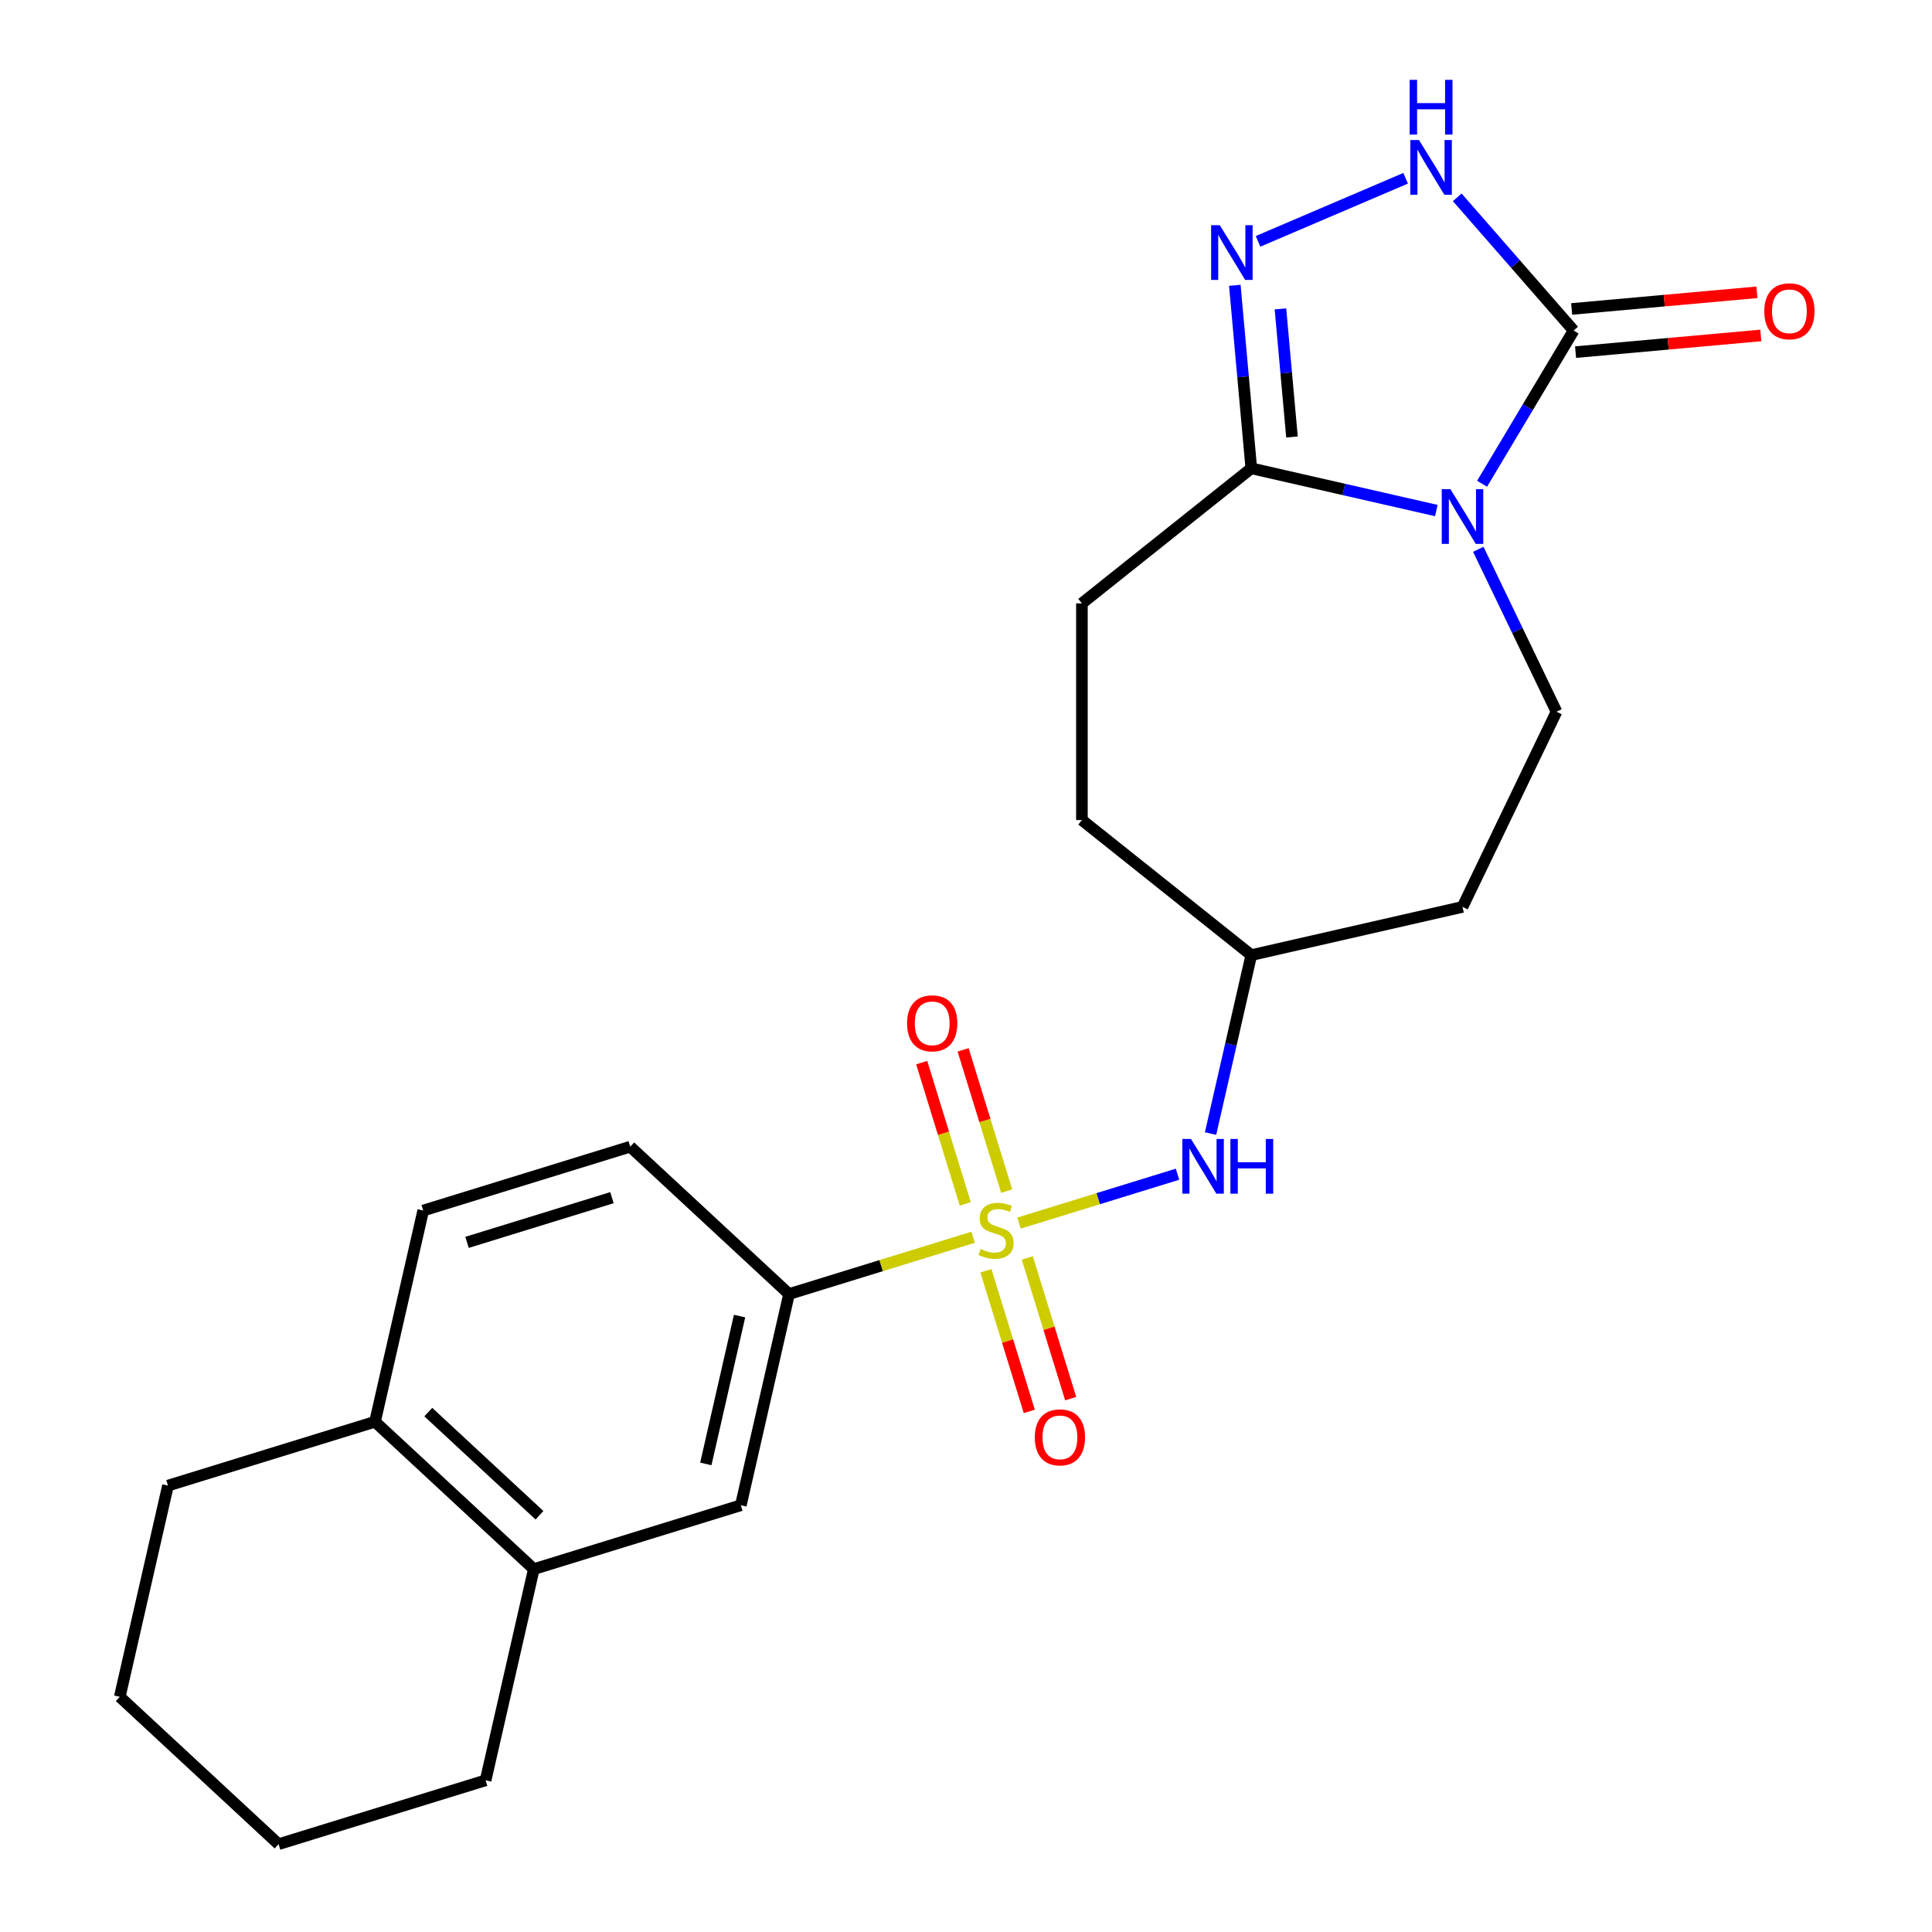 <?xml version='1.0' encoding='iso-8859-1'?>
<svg version='1.1' baseProfile='full'
              xmlns='http://www.w3.org/2000/svg'
                      xmlns:rdkit='http://www.rdkit.org/xml'
                      xmlns:xlink='http://www.w3.org/1999/xlink'
                  xml:space='preserve'
width='1000px' height='1000px' viewBox='0 0 1000 1000'>
<!-- END OF HEADER -->
<rect style='opacity:1.0;fill:#FFFFFF;stroke:none' width='1000' height='1000' x='0' y='0'> </rect>
<path class='bond-5' d='M 503.677,640.406 L 456.042,655.1' style='fill:none;fill-rule:evenodd;stroke:#CCCC00;stroke-width:6px;stroke-linecap:butt;stroke-linejoin:miter;stroke-opacity:1' />
<path class='bond-5' d='M 456.042,655.1 L 408.407,669.793' style='fill:none;fill-rule:evenodd;stroke:#000000;stroke-width:6px;stroke-linecap:butt;stroke-linejoin:miter;stroke-opacity:1' />
<path class='bond-6' d='M 527.444,633.075 L 568.463,620.423' style='fill:none;fill-rule:evenodd;stroke:#CCCC00;stroke-width:6px;stroke-linecap:butt;stroke-linejoin:miter;stroke-opacity:1' />
<path class='bond-6' d='M 568.463,620.423 L 609.481,607.77' style='fill:none;fill-rule:evenodd;stroke:#0000FF;stroke-width:6px;stroke-linecap:butt;stroke-linejoin:miter;stroke-opacity:1' />
<path class='bond-8' d='M 521.056,616.512 L 509.78,579.958' style='fill:none;fill-rule:evenodd;stroke:#CCCC00;stroke-width:6px;stroke-linecap:butt;stroke-linejoin:miter;stroke-opacity:1' />
<path class='bond-8' d='M 509.78,579.958 L 498.505,543.403' style='fill:none;fill-rule:evenodd;stroke:#FF0000;stroke-width:6px;stroke-linecap:butt;stroke-linejoin:miter;stroke-opacity:1' />
<path class='bond-8' d='M 499.625,623.123 L 488.35,586.568' style='fill:none;fill-rule:evenodd;stroke:#CCCC00;stroke-width:6px;stroke-linecap:butt;stroke-linejoin:miter;stroke-opacity:1' />
<path class='bond-8' d='M 488.35,586.568 L 477.074,550.013' style='fill:none;fill-rule:evenodd;stroke:#FF0000;stroke-width:6px;stroke-linecap:butt;stroke-linejoin:miter;stroke-opacity:1' />
<path class='bond-9' d='M 510.3,657.729 L 521.529,694.134' style='fill:none;fill-rule:evenodd;stroke:#CCCC00;stroke-width:6px;stroke-linecap:butt;stroke-linejoin:miter;stroke-opacity:1' />
<path class='bond-9' d='M 521.529,694.134 L 532.759,730.539' style='fill:none;fill-rule:evenodd;stroke:#FF0000;stroke-width:6px;stroke-linecap:butt;stroke-linejoin:miter;stroke-opacity:1' />
<path class='bond-9' d='M 531.731,651.119 L 542.96,687.524' style='fill:none;fill-rule:evenodd;stroke:#CCCC00;stroke-width:6px;stroke-linecap:butt;stroke-linejoin:miter;stroke-opacity:1' />
<path class='bond-9' d='M 542.96,687.524 L 554.189,723.928' style='fill:none;fill-rule:evenodd;stroke:#FF0000;stroke-width:6px;stroke-linecap:butt;stroke-linejoin:miter;stroke-opacity:1' />
<path class='bond-0' d='M 765.159,284.315 L 785.401,326.349' style='fill:none;fill-rule:evenodd;stroke:#0000FF;stroke-width:6px;stroke-linecap:butt;stroke-linejoin:miter;stroke-opacity:1' />
<path class='bond-0' d='M 785.401,326.349 L 805.644,368.382' style='fill:none;fill-rule:evenodd;stroke:#000000;stroke-width:6px;stroke-linecap:butt;stroke-linejoin:miter;stroke-opacity:1' />
<path class='bond-1' d='M 767.125,250.388 L 790.815,210.739' style='fill:none;fill-rule:evenodd;stroke:#0000FF;stroke-width:6px;stroke-linecap:butt;stroke-linejoin:miter;stroke-opacity:1' />
<path class='bond-1' d='M 790.815,210.739 L 814.504,171.089' style='fill:none;fill-rule:evenodd;stroke:#000000;stroke-width:6px;stroke-linecap:butt;stroke-linejoin:miter;stroke-opacity:1' />
<path class='bond-25' d='M 743.447,264.261 L 695.557,253.33' style='fill:none;fill-rule:evenodd;stroke:#0000FF;stroke-width:6px;stroke-linecap:butt;stroke-linejoin:miter;stroke-opacity:1' />
<path class='bond-25' d='M 695.557,253.33 L 647.666,242.399' style='fill:none;fill-rule:evenodd;stroke:#000000;stroke-width:6px;stroke-linecap:butt;stroke-linejoin:miter;stroke-opacity:1' />
<path class='bond-12' d='M 815.509,182.258 L 863.449,177.943' style='fill:none;fill-rule:evenodd;stroke:#000000;stroke-width:6px;stroke-linecap:butt;stroke-linejoin:miter;stroke-opacity:1' />
<path class='bond-12' d='M 863.449,177.943 L 911.39,173.628' style='fill:none;fill-rule:evenodd;stroke:#FF0000;stroke-width:6px;stroke-linecap:butt;stroke-linejoin:miter;stroke-opacity:1' />
<path class='bond-12' d='M 813.499,159.921 L 861.439,155.606' style='fill:none;fill-rule:evenodd;stroke:#000000;stroke-width:6px;stroke-linecap:butt;stroke-linejoin:miter;stroke-opacity:1' />
<path class='bond-12' d='M 861.439,155.606 L 909.379,151.292' style='fill:none;fill-rule:evenodd;stroke:#FF0000;stroke-width:6px;stroke-linecap:butt;stroke-linejoin:miter;stroke-opacity:1' />
<path class='bond-27' d='M 814.504,171.089 L 784.387,136.617' style='fill:none;fill-rule:evenodd;stroke:#000000;stroke-width:6px;stroke-linecap:butt;stroke-linejoin:miter;stroke-opacity:1' />
<path class='bond-27' d='M 784.387,136.617 L 754.269,102.145' style='fill:none;fill-rule:evenodd;stroke:#0000FF;stroke-width:6px;stroke-linecap:butt;stroke-linejoin:miter;stroke-opacity:1' />
<path class='bond-2' d='M 639.141,147.679 L 643.404,195.039' style='fill:none;fill-rule:evenodd;stroke:#0000FF;stroke-width:6px;stroke-linecap:butt;stroke-linejoin:miter;stroke-opacity:1' />
<path class='bond-2' d='M 643.404,195.039 L 647.666,242.399' style='fill:none;fill-rule:evenodd;stroke:#000000;stroke-width:6px;stroke-linecap:butt;stroke-linejoin:miter;stroke-opacity:1' />
<path class='bond-2' d='M 662.757,159.877 L 665.741,193.029' style='fill:none;fill-rule:evenodd;stroke:#0000FF;stroke-width:6px;stroke-linecap:butt;stroke-linejoin:miter;stroke-opacity:1' />
<path class='bond-2' d='M 665.741,193.029 L 668.724,226.181' style='fill:none;fill-rule:evenodd;stroke:#000000;stroke-width:6px;stroke-linecap:butt;stroke-linejoin:miter;stroke-opacity:1' />
<path class='bond-4' d='M 651.158,124.927 L 727.551,92.275' style='fill:none;fill-rule:evenodd;stroke:#0000FF;stroke-width:6px;stroke-linecap:butt;stroke-linejoin:miter;stroke-opacity:1' />
<path class='bond-3' d='M 647.666,242.399 L 559.996,312.314' style='fill:none;fill-rule:evenodd;stroke:#000000;stroke-width:6px;stroke-linecap:butt;stroke-linejoin:miter;stroke-opacity:1' />
<path class='bond-10' d='M 408.407,669.793 L 383.455,779.117' style='fill:none;fill-rule:evenodd;stroke:#000000;stroke-width:6px;stroke-linecap:butt;stroke-linejoin:miter;stroke-opacity:1' />
<path class='bond-10' d='M 382.8,681.201 L 365.333,757.728' style='fill:none;fill-rule:evenodd;stroke:#000000;stroke-width:6px;stroke-linecap:butt;stroke-linejoin:miter;stroke-opacity:1' />
<path class='bond-15' d='M 408.407,669.793 L 326.206,593.522' style='fill:none;fill-rule:evenodd;stroke:#000000;stroke-width:6px;stroke-linecap:butt;stroke-linejoin:miter;stroke-opacity:1' />
<path class='bond-18' d='M 626.586,586.725 L 637.126,540.545' style='fill:none;fill-rule:evenodd;stroke:#0000FF;stroke-width:6px;stroke-linecap:butt;stroke-linejoin:miter;stroke-opacity:1' />
<path class='bond-18' d='M 637.126,540.545 L 647.666,494.365' style='fill:none;fill-rule:evenodd;stroke:#000000;stroke-width:6px;stroke-linecap:butt;stroke-linejoin:miter;stroke-opacity:1' />
<path class='bond-7' d='M 805.644,368.382 L 756.99,469.412' style='fill:none;fill-rule:evenodd;stroke:#000000;stroke-width:6px;stroke-linecap:butt;stroke-linejoin:miter;stroke-opacity:1' />
<path class='bond-11' d='M 383.455,779.117 L 276.302,812.169' style='fill:none;fill-rule:evenodd;stroke:#000000;stroke-width:6px;stroke-linecap:butt;stroke-linejoin:miter;stroke-opacity:1' />
<path class='bond-20' d='M 276.302,812.169 L 251.349,921.493' style='fill:none;fill-rule:evenodd;stroke:#000000;stroke-width:6px;stroke-linecap:butt;stroke-linejoin:miter;stroke-opacity:1' />
<path class='bond-24' d='M 276.302,812.169 L 194.101,735.898' style='fill:none;fill-rule:evenodd;stroke:#000000;stroke-width:6px;stroke-linecap:butt;stroke-linejoin:miter;stroke-opacity:1' />
<path class='bond-24' d='M 279.226,784.288 L 221.685,730.899' style='fill:none;fill-rule:evenodd;stroke:#000000;stroke-width:6px;stroke-linecap:butt;stroke-linejoin:miter;stroke-opacity:1' />
<path class='bond-13' d='M 194.101,735.898 L 219.053,626.574' style='fill:none;fill-rule:evenodd;stroke:#000000;stroke-width:6px;stroke-linecap:butt;stroke-linejoin:miter;stroke-opacity:1' />
<path class='bond-21' d='M 194.101,735.898 L 86.947,768.95' style='fill:none;fill-rule:evenodd;stroke:#000000;stroke-width:6px;stroke-linecap:butt;stroke-linejoin:miter;stroke-opacity:1' />
<path class='bond-14' d='M 559.996,312.314 L 559.996,424.45' style='fill:none;fill-rule:evenodd;stroke:#000000;stroke-width:6px;stroke-linecap:butt;stroke-linejoin:miter;stroke-opacity:1' />
<path class='bond-17' d='M 326.206,593.522 L 219.053,626.574' style='fill:none;fill-rule:evenodd;stroke:#000000;stroke-width:6px;stroke-linecap:butt;stroke-linejoin:miter;stroke-opacity:1' />
<path class='bond-17' d='M 316.744,619.91 L 241.737,643.047' style='fill:none;fill-rule:evenodd;stroke:#000000;stroke-width:6px;stroke-linecap:butt;stroke-linejoin:miter;stroke-opacity:1' />
<path class='bond-16' d='M 756.99,469.412 L 647.666,494.365' style='fill:none;fill-rule:evenodd;stroke:#000000;stroke-width:6px;stroke-linecap:butt;stroke-linejoin:miter;stroke-opacity:1' />
<path class='bond-19' d='M 647.666,494.365 L 559.996,424.45' style='fill:none;fill-rule:evenodd;stroke:#000000;stroke-width:6px;stroke-linecap:butt;stroke-linejoin:miter;stroke-opacity:1' />
<path class='bond-22' d='M 251.349,921.493 L 144.196,954.545' style='fill:none;fill-rule:evenodd;stroke:#000000;stroke-width:6px;stroke-linecap:butt;stroke-linejoin:miter;stroke-opacity:1' />
<path class='bond-23' d='M 86.947,768.95 L 61.995,878.274' style='fill:none;fill-rule:evenodd;stroke:#000000;stroke-width:6px;stroke-linecap:butt;stroke-linejoin:miter;stroke-opacity:1' />
<path class='bond-26' d='M 144.196,954.545 L 61.995,878.274' style='fill:none;fill-rule:evenodd;stroke:#000000;stroke-width:6px;stroke-linecap:butt;stroke-linejoin:miter;stroke-opacity:1' />
<path  class='atom-0' d='M 507.561 646.461
Q 507.881 646.581, 509.201 647.141
Q 510.521 647.701, 511.961 648.061
Q 513.441 648.381, 514.881 648.381
Q 517.561 648.381, 519.121 647.101
Q 520.681 645.781, 520.681 643.501
Q 520.681 641.941, 519.881 640.981
Q 519.121 640.021, 517.921 639.501
Q 516.721 638.981, 514.721 638.381
Q 512.201 637.621, 510.681 636.901
Q 509.201 636.181, 508.121 634.661
Q 507.081 633.141, 507.081 630.581
Q 507.081 627.021, 509.481 624.821
Q 511.921 622.621, 516.721 622.621
Q 520.001 622.621, 523.721 624.181
L 522.801 627.261
Q 519.401 625.861, 516.841 625.861
Q 514.081 625.861, 512.561 627.021
Q 511.041 628.141, 511.081 630.101
Q 511.081 631.621, 511.841 632.541
Q 512.641 633.461, 513.761 633.981
Q 514.921 634.501, 516.841 635.101
Q 519.401 635.901, 520.921 636.701
Q 522.441 637.501, 523.521 639.141
Q 524.641 640.741, 524.641 643.501
Q 524.641 647.421, 522.001 649.541
Q 519.401 651.621, 515.041 651.621
Q 512.521 651.621, 510.601 651.061
Q 508.721 650.541, 506.481 649.621
L 507.561 646.461
' fill='#CCCC00'/>
<path  class='atom-1' d='M 750.73 253.192
L 760.01 268.192
Q 760.93 269.672, 762.41 272.352
Q 763.89 275.032, 763.97 275.192
L 763.97 253.192
L 767.73 253.192
L 767.73 281.512
L 763.85 281.512
L 753.89 265.112
Q 752.73 263.192, 751.49 260.992
Q 750.29 258.792, 749.93 258.112
L 749.93 281.512
L 746.25 281.512
L 746.25 253.192
L 750.73 253.192
' fill='#0000FF'/>
<path  class='atom-3' d='M 631.355 116.556
L 640.635 131.556
Q 641.555 133.036, 643.035 135.716
Q 644.515 138.396, 644.595 138.556
L 644.595 116.556
L 648.355 116.556
L 648.355 144.876
L 644.475 144.876
L 634.515 128.476
Q 633.355 126.556, 632.115 124.356
Q 630.915 122.156, 630.555 121.476
L 630.555 144.876
L 626.875 144.876
L 626.875 116.556
L 631.355 116.556
' fill='#0000FF'/>
<path  class='atom-5' d='M 734.466 72.484
L 743.746 87.484
Q 744.666 88.964, 746.146 91.644
Q 747.626 94.324, 747.706 94.484
L 747.706 72.484
L 751.466 72.484
L 751.466 100.804
L 747.586 100.804
L 737.626 84.404
Q 736.466 82.484, 735.226 80.284
Q 734.026 78.084, 733.666 77.404
L 733.666 100.804
L 729.986 100.804
L 729.986 72.484
L 734.466 72.484
' fill='#0000FF'/>
<path  class='atom-5' d='M 729.646 41.332
L 733.486 41.332
L 733.486 53.372
L 747.966 53.372
L 747.966 41.332
L 751.806 41.332
L 751.806 69.652
L 747.966 69.652
L 747.966 56.572
L 733.486 56.572
L 733.486 69.652
L 729.646 69.652
L 729.646 41.332
' fill='#0000FF'/>
<path  class='atom-7' d='M 616.454 589.528
L 625.734 604.528
Q 626.654 606.008, 628.134 608.688
Q 629.614 611.368, 629.694 611.528
L 629.694 589.528
L 633.454 589.528
L 633.454 617.848
L 629.574 617.848
L 619.614 601.448
Q 618.454 599.528, 617.214 597.328
Q 616.014 595.128, 615.654 594.448
L 615.654 617.848
L 611.974 617.848
L 611.974 589.528
L 616.454 589.528
' fill='#0000FF'/>
<path  class='atom-7' d='M 636.854 589.528
L 640.694 589.528
L 640.694 601.568
L 655.174 601.568
L 655.174 589.528
L 659.014 589.528
L 659.014 617.848
L 655.174 617.848
L 655.174 604.768
L 640.694 604.768
L 640.694 617.848
L 636.854 617.848
L 636.854 589.528
' fill='#0000FF'/>
<path  class='atom-9' d='M 469.508 529.667
Q 469.508 522.867, 472.868 519.067
Q 476.228 515.267, 482.508 515.267
Q 488.788 515.267, 492.148 519.067
Q 495.508 522.867, 495.508 529.667
Q 495.508 536.547, 492.108 540.467
Q 488.708 544.347, 482.508 544.347
Q 476.268 544.347, 472.868 540.467
Q 469.508 536.587, 469.508 529.667
M 482.508 541.147
Q 486.828 541.147, 489.148 538.267
Q 491.508 535.347, 491.508 529.667
Q 491.508 524.107, 489.148 521.307
Q 486.828 518.467, 482.508 518.467
Q 478.188 518.467, 475.828 521.267
Q 473.508 524.067, 473.508 529.667
Q 473.508 535.387, 475.828 538.267
Q 478.188 541.147, 482.508 541.147
' fill='#FF0000'/>
<path  class='atom-10' d='M 535.613 743.974
Q 535.613 737.174, 538.973 733.374
Q 542.333 729.574, 548.613 729.574
Q 554.893 729.574, 558.253 733.374
Q 561.613 737.174, 561.613 743.974
Q 561.613 750.854, 558.213 754.774
Q 554.813 758.654, 548.613 758.654
Q 542.373 758.654, 538.973 754.774
Q 535.613 750.894, 535.613 743.974
M 548.613 755.454
Q 552.933 755.454, 555.253 752.574
Q 557.613 749.654, 557.613 743.974
Q 557.613 738.414, 555.253 735.614
Q 552.933 732.774, 548.613 732.774
Q 544.293 732.774, 541.933 735.574
Q 539.613 738.374, 539.613 743.974
Q 539.613 749.694, 541.933 752.574
Q 544.293 755.454, 548.613 755.454
' fill='#FF0000'/>
<path  class='atom-13' d='M 913.188 161.118
Q 913.188 154.318, 916.548 150.518
Q 919.908 146.718, 926.188 146.718
Q 932.468 146.718, 935.828 150.518
Q 939.188 154.318, 939.188 161.118
Q 939.188 167.998, 935.788 171.918
Q 932.388 175.798, 926.188 175.798
Q 919.948 175.798, 916.548 171.918
Q 913.188 168.038, 913.188 161.118
M 926.188 172.598
Q 930.508 172.598, 932.828 169.718
Q 935.188 166.798, 935.188 161.118
Q 935.188 155.558, 932.828 152.758
Q 930.508 149.918, 926.188 149.918
Q 921.868 149.918, 919.508 152.718
Q 917.188 155.518, 917.188 161.118
Q 917.188 166.838, 919.508 169.718
Q 921.868 172.598, 926.188 172.598
' fill='#FF0000'/>
</svg>
